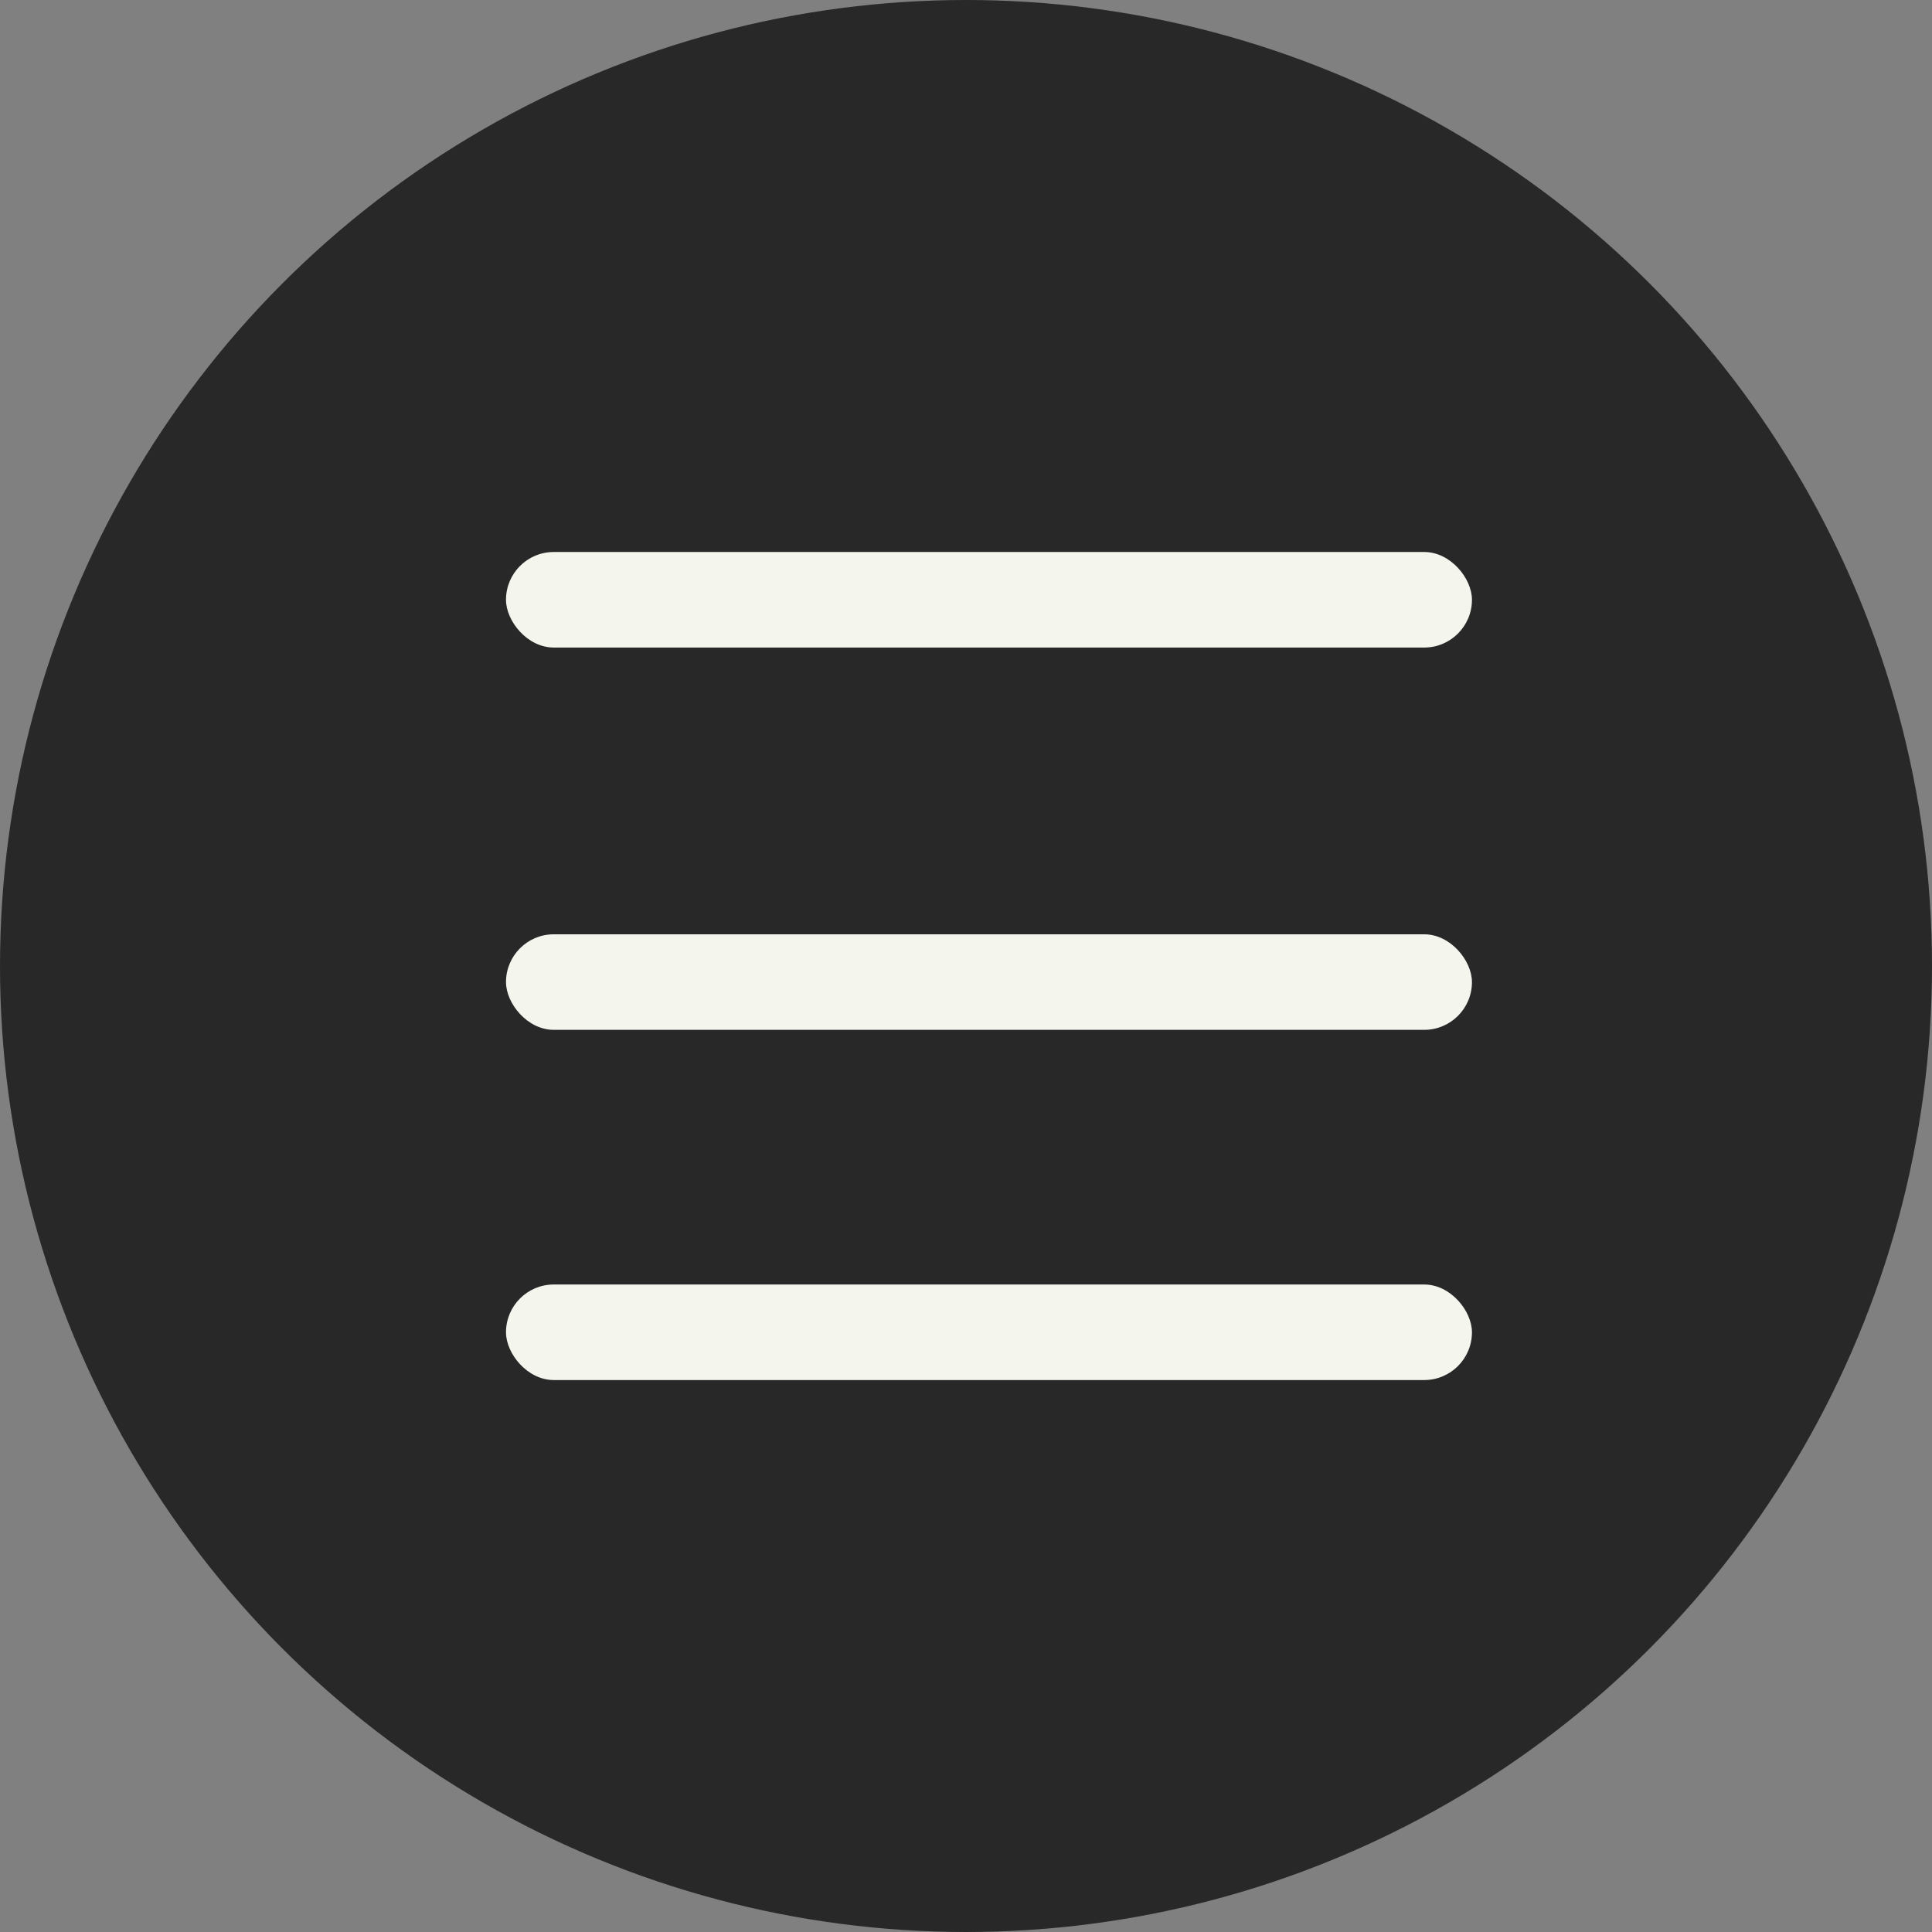 <?xml version="1.0" encoding="UTF-8"?> <svg xmlns="http://www.w3.org/2000/svg" width="42" height="42" viewBox="0 0 42 42" fill="none"><rect x="0" y="0" width="42" height="42" fill="#808080" stroke="none"/> <circle cx="21" cy="21" r="21" fill="#282828"></circle> <rect x="11" y="12" width="20.999" height="2.077" rx="1.038" fill="#F4F6EE"></rect> <rect x="11" y="20.311" width="20.999" height="2.077" rx="1.038" fill="#F4F6EE"></rect> <rect x="11" y="27.924" width="20.999" height="2.077" rx="1.038" fill="#F4F6EE"></rect> </svg> 